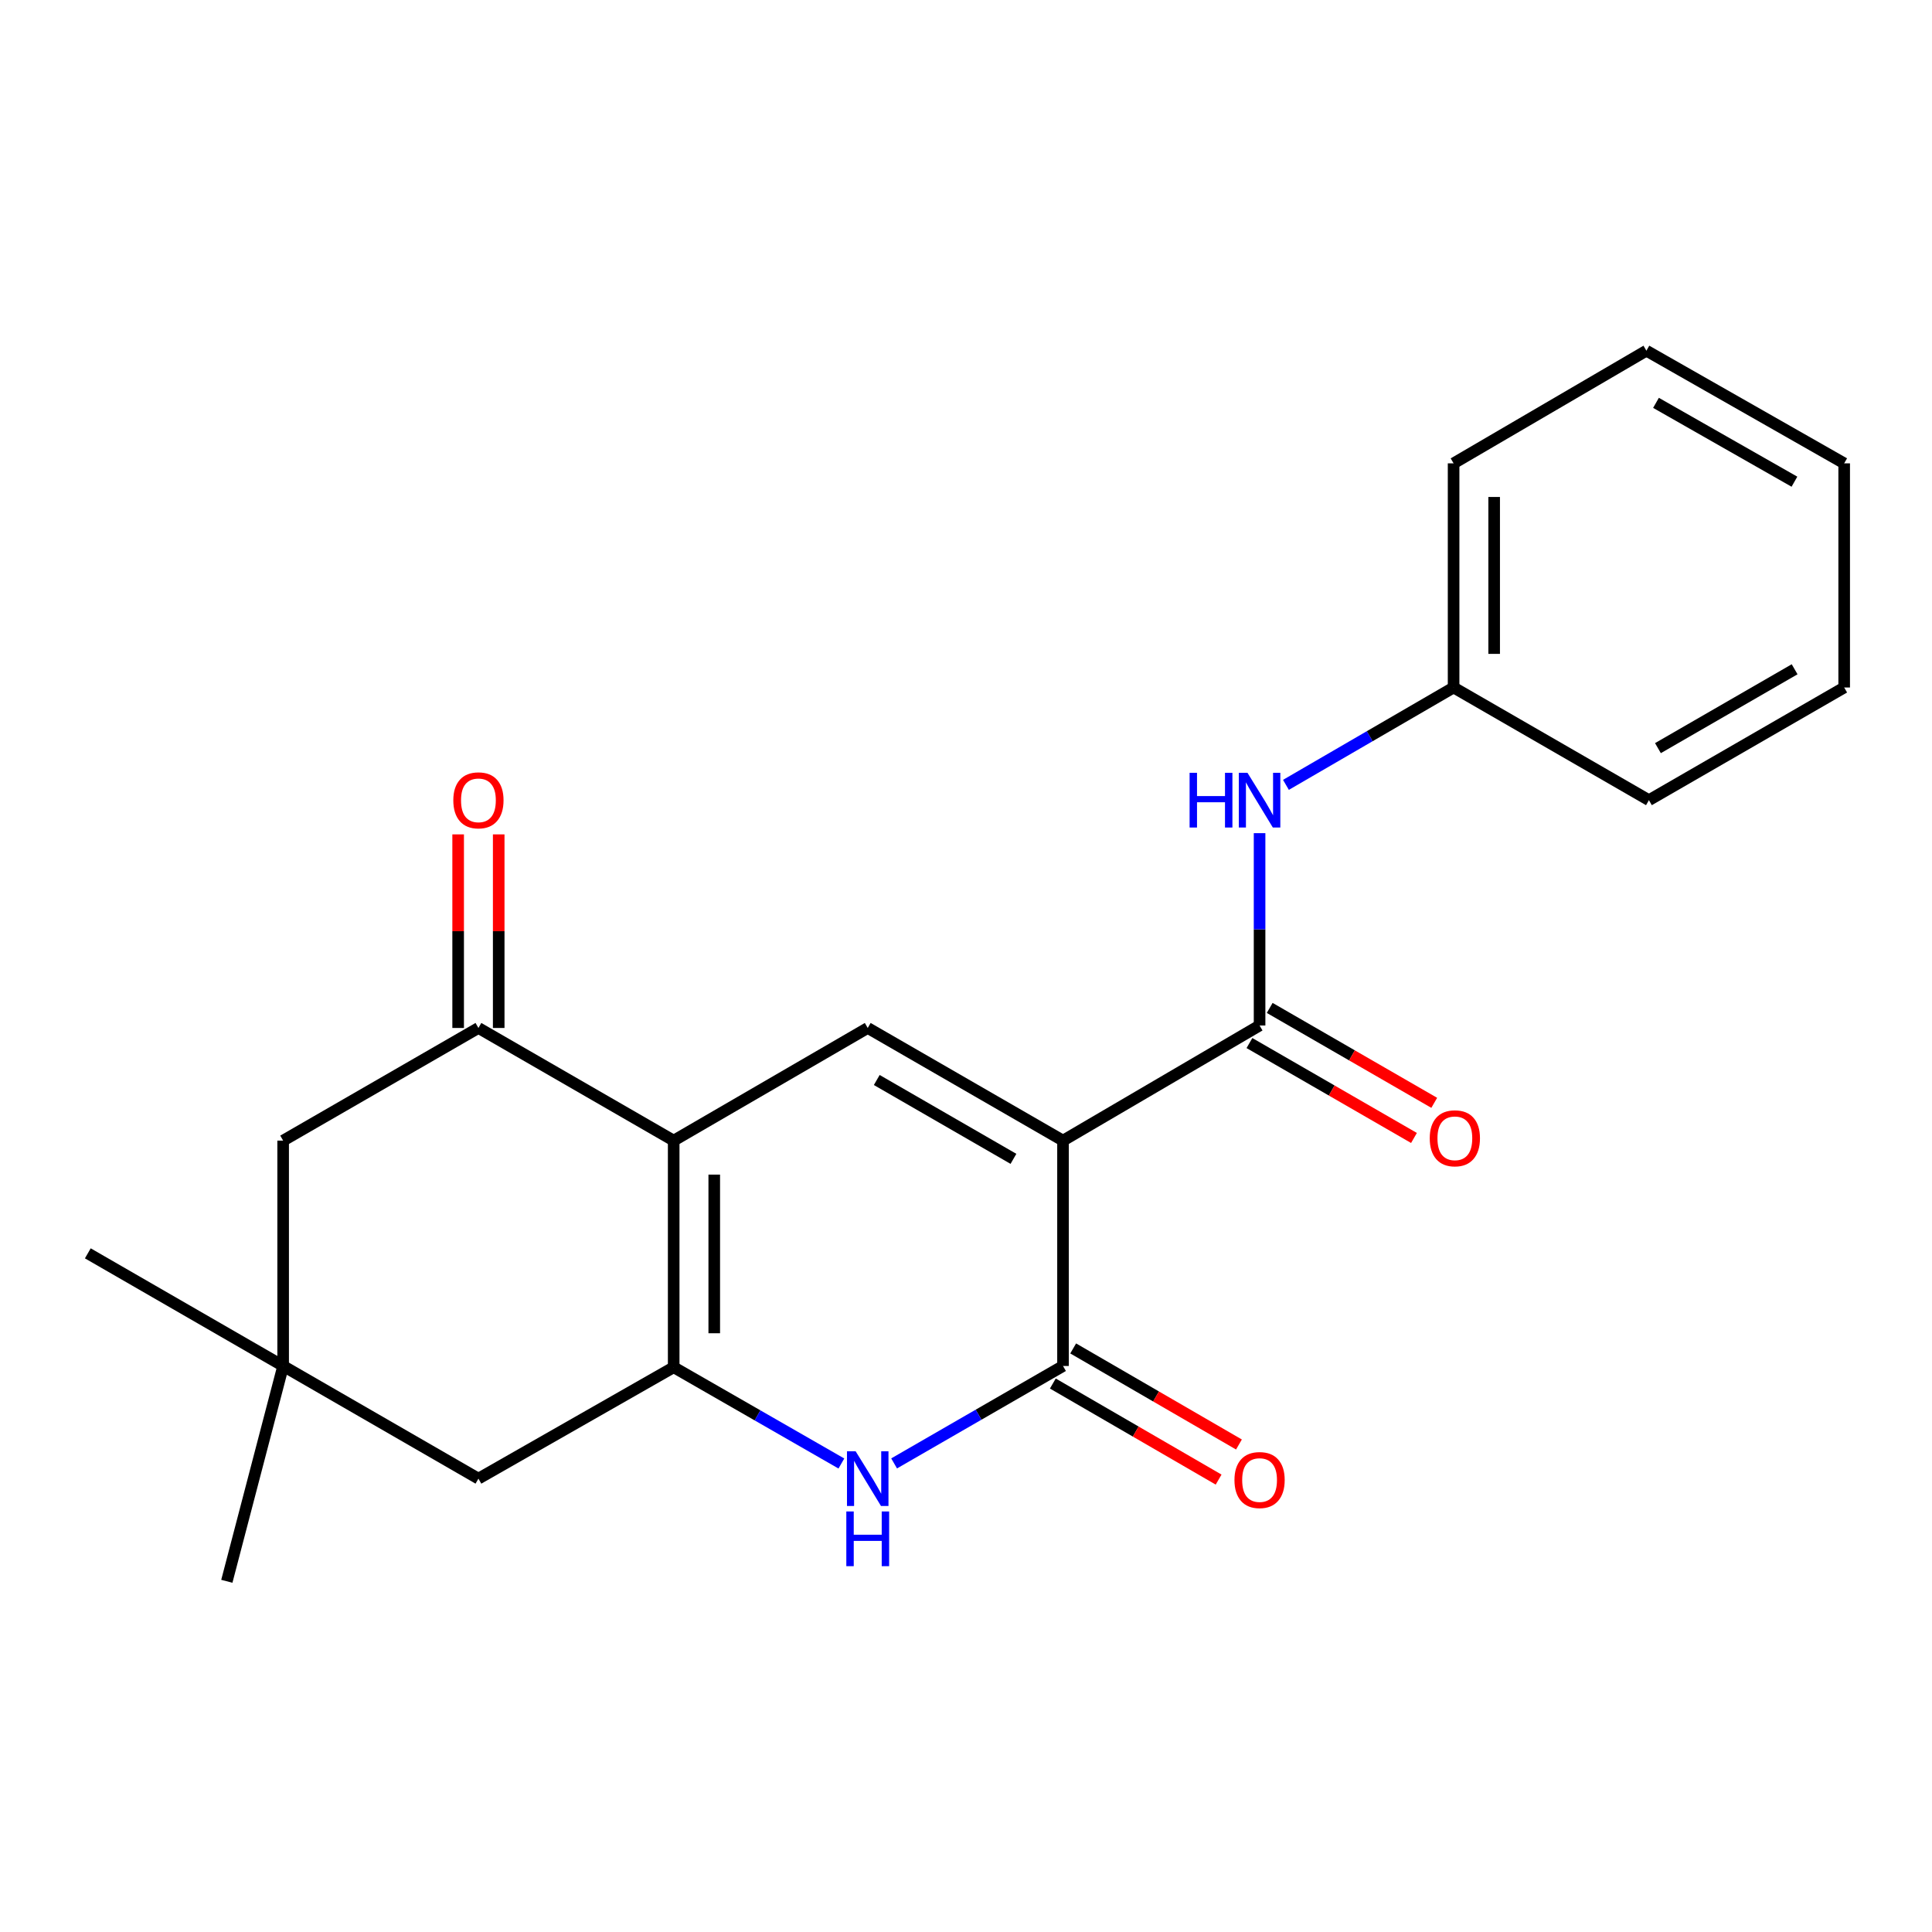 <?xml version='1.0' encoding='iso-8859-1'?>
<svg version='1.1' baseProfile='full'
              xmlns='http://www.w3.org/2000/svg'
                      xmlns:rdkit='http://www.rdkit.org/xml'
                      xmlns:xlink='http://www.w3.org/1999/xlink'
                  xml:space='preserve'
width='1000px' height='1000px' viewBox='0 0 1000 1000'>
<!-- END OF HEADER -->
<rect style='opacity:1.0;fill:#FFFFFF;stroke:none' width='1000' height='1000' x='0' y='0'> </rect>
<path class='bond-2' d='M 550.212,590.382 L 550.212,707.03' style='fill:none;fill-rule:evenodd;stroke:#000000;stroke-width:6px;stroke-linecap:butt;stroke-linejoin:miter;stroke-opacity:1' />
<path class='bond-3' d='M 550.212,590.382 L 449.135,532.075' style='fill:none;fill-rule:evenodd;stroke:#000000;stroke-width:6px;stroke-linecap:butt;stroke-linejoin:miter;stroke-opacity:1' />
<path class='bond-3' d='M 524.56,599.822 L 453.806,559.007' style='fill:none;fill-rule:evenodd;stroke:#000000;stroke-width:6px;stroke-linecap:butt;stroke-linejoin:miter;stroke-opacity:1' />
<path class='bond-5' d='M 550.212,590.382 L 651.954,530.792' style='fill:none;fill-rule:evenodd;stroke:#000000;stroke-width:6px;stroke-linecap:butt;stroke-linejoin:miter;stroke-opacity:1' />
<path class='bond-0' d='M 348.699,590.382 L 449.135,532.075' style='fill:none;fill-rule:evenodd;stroke:#000000;stroke-width:6px;stroke-linecap:butt;stroke-linejoin:miter;stroke-opacity:1' />
<path class='bond-1' d='M 348.699,590.382 L 348.699,707.684' style='fill:none;fill-rule:evenodd;stroke:#000000;stroke-width:6px;stroke-linecap:butt;stroke-linejoin:miter;stroke-opacity:1' />
<path class='bond-1' d='M 369.693,607.977 L 369.693,690.088' style='fill:none;fill-rule:evenodd;stroke:#000000;stroke-width:6px;stroke-linecap:butt;stroke-linejoin:miter;stroke-opacity:1' />
<path class='bond-6' d='M 348.699,590.382 L 247.633,532.075' style='fill:none;fill-rule:evenodd;stroke:#000000;stroke-width:6px;stroke-linecap:butt;stroke-linejoin:miter;stroke-opacity:1' />
<path class='bond-8' d='M 348.699,707.684 L 247.633,765.337' style='fill:none;fill-rule:evenodd;stroke:#000000;stroke-width:6px;stroke-linecap:butt;stroke-linejoin:miter;stroke-opacity:1' />
<path class='bond-22' d='M 348.699,707.684 L 392.099,732.597' style='fill:none;fill-rule:evenodd;stroke:#000000;stroke-width:6px;stroke-linecap:butt;stroke-linejoin:miter;stroke-opacity:1' />
<path class='bond-22' d='M 392.099,732.597 L 435.499,757.51' style='fill:none;fill-rule:evenodd;stroke:#0000FF;stroke-width:6px;stroke-linecap:butt;stroke-linejoin:miter;stroke-opacity:1' />
<path class='bond-4' d='M 550.212,707.03 L 506.502,732.245' style='fill:none;fill-rule:evenodd;stroke:#000000;stroke-width:6px;stroke-linecap:butt;stroke-linejoin:miter;stroke-opacity:1' />
<path class='bond-4' d='M 506.502,732.245 L 462.792,757.459' style='fill:none;fill-rule:evenodd;stroke:#0000FF;stroke-width:6px;stroke-linecap:butt;stroke-linejoin:miter;stroke-opacity:1' />
<path class='bond-11' d='M 544.949,716.113 L 587.85,740.974' style='fill:none;fill-rule:evenodd;stroke:#000000;stroke-width:6px;stroke-linecap:butt;stroke-linejoin:miter;stroke-opacity:1' />
<path class='bond-11' d='M 587.85,740.974 L 630.751,765.836' style='fill:none;fill-rule:evenodd;stroke:#FF0000;stroke-width:6px;stroke-linecap:butt;stroke-linejoin:miter;stroke-opacity:1' />
<path class='bond-11' d='M 555.475,697.948 L 598.377,722.809' style='fill:none;fill-rule:evenodd;stroke:#000000;stroke-width:6px;stroke-linecap:butt;stroke-linejoin:miter;stroke-opacity:1' />
<path class='bond-11' d='M 598.377,722.809 L 641.278,747.671' style='fill:none;fill-rule:evenodd;stroke:#FF0000;stroke-width:6px;stroke-linecap:butt;stroke-linejoin:miter;stroke-opacity:1' />
<path class='bond-7' d='M 651.954,530.792 L 651.954,481.017' style='fill:none;fill-rule:evenodd;stroke:#000000;stroke-width:6px;stroke-linecap:butt;stroke-linejoin:miter;stroke-opacity:1' />
<path class='bond-7' d='M 651.954,481.017 L 651.954,431.243' style='fill:none;fill-rule:evenodd;stroke:#0000FF;stroke-width:6px;stroke-linecap:butt;stroke-linejoin:miter;stroke-opacity:1' />
<path class='bond-12' d='M 646.709,539.885 L 689.289,564.447' style='fill:none;fill-rule:evenodd;stroke:#000000;stroke-width:6px;stroke-linecap:butt;stroke-linejoin:miter;stroke-opacity:1' />
<path class='bond-12' d='M 689.289,564.447 L 731.869,589.01' style='fill:none;fill-rule:evenodd;stroke:#FF0000;stroke-width:6px;stroke-linecap:butt;stroke-linejoin:miter;stroke-opacity:1' />
<path class='bond-12' d='M 657.2,521.699 L 699.78,546.262' style='fill:none;fill-rule:evenodd;stroke:#000000;stroke-width:6px;stroke-linecap:butt;stroke-linejoin:miter;stroke-opacity:1' />
<path class='bond-12' d='M 699.78,546.262 L 742.36,570.824' style='fill:none;fill-rule:evenodd;stroke:#FF0000;stroke-width:6px;stroke-linecap:butt;stroke-linejoin:miter;stroke-opacity:1' />
<path class='bond-10' d='M 247.633,532.075 L 146.555,590.382' style='fill:none;fill-rule:evenodd;stroke:#000000;stroke-width:6px;stroke-linecap:butt;stroke-linejoin:miter;stroke-opacity:1' />
<path class='bond-13' d='M 258.13,532.075 L 258.13,481.975' style='fill:none;fill-rule:evenodd;stroke:#000000;stroke-width:6px;stroke-linecap:butt;stroke-linejoin:miter;stroke-opacity:1' />
<path class='bond-13' d='M 258.13,481.975 L 258.13,431.875' style='fill:none;fill-rule:evenodd;stroke:#FF0000;stroke-width:6px;stroke-linecap:butt;stroke-linejoin:miter;stroke-opacity:1' />
<path class='bond-13' d='M 237.136,532.075 L 237.136,481.975' style='fill:none;fill-rule:evenodd;stroke:#000000;stroke-width:6px;stroke-linecap:butt;stroke-linejoin:miter;stroke-opacity:1' />
<path class='bond-13' d='M 237.136,481.975 L 237.136,431.875' style='fill:none;fill-rule:evenodd;stroke:#FF0000;stroke-width:6px;stroke-linecap:butt;stroke-linejoin:miter;stroke-opacity:1' />
<path class='bond-14' d='M 665.598,406.244 L 708.988,381.046' style='fill:none;fill-rule:evenodd;stroke:#0000FF;stroke-width:6px;stroke-linecap:butt;stroke-linejoin:miter;stroke-opacity:1' />
<path class='bond-14' d='M 708.988,381.046 L 752.379,355.849' style='fill:none;fill-rule:evenodd;stroke:#000000;stroke-width:6px;stroke-linecap:butt;stroke-linejoin:miter;stroke-opacity:1' />
<path class='bond-23' d='M 247.633,765.337 L 146.555,707.03' style='fill:none;fill-rule:evenodd;stroke:#000000;stroke-width:6px;stroke-linecap:butt;stroke-linejoin:miter;stroke-opacity:1' />
<path class='bond-9' d='M 146.555,707.03 L 146.555,590.382' style='fill:none;fill-rule:evenodd;stroke:#000000;stroke-width:6px;stroke-linecap:butt;stroke-linejoin:miter;stroke-opacity:1' />
<path class='bond-15' d='M 146.555,707.03 L 45.455,648.724' style='fill:none;fill-rule:evenodd;stroke:#000000;stroke-width:6px;stroke-linecap:butt;stroke-linejoin:miter;stroke-opacity:1' />
<path class='bond-16' d='M 146.555,707.03 L 117.408,818.477' style='fill:none;fill-rule:evenodd;stroke:#000000;stroke-width:6px;stroke-linecap:butt;stroke-linejoin:miter;stroke-opacity:1' />
<path class='bond-17' d='M 752.379,355.849 L 752.379,239.83' style='fill:none;fill-rule:evenodd;stroke:#000000;stroke-width:6px;stroke-linecap:butt;stroke-linejoin:miter;stroke-opacity:1' />
<path class='bond-17' d='M 773.373,338.446 L 773.373,257.233' style='fill:none;fill-rule:evenodd;stroke:#000000;stroke-width:6px;stroke-linecap:butt;stroke-linejoin:miter;stroke-opacity:1' />
<path class='bond-18' d='M 752.379,355.849 L 853.48,414.167' style='fill:none;fill-rule:evenodd;stroke:#000000;stroke-width:6px;stroke-linecap:butt;stroke-linejoin:miter;stroke-opacity:1' />
<path class='bond-20' d='M 752.379,239.83 L 852.173,181.523' style='fill:none;fill-rule:evenodd;stroke:#000000;stroke-width:6px;stroke-linecap:butt;stroke-linejoin:miter;stroke-opacity:1' />
<path class='bond-19' d='M 853.48,414.167 L 954.545,355.849' style='fill:none;fill-rule:evenodd;stroke:#000000;stroke-width:6px;stroke-linecap:butt;stroke-linejoin:miter;stroke-opacity:1' />
<path class='bond-19' d='M 858.146,387.235 L 928.893,346.412' style='fill:none;fill-rule:evenodd;stroke:#000000;stroke-width:6px;stroke-linecap:butt;stroke-linejoin:miter;stroke-opacity:1' />
<path class='bond-21' d='M 954.545,355.849 L 954.545,239.83' style='fill:none;fill-rule:evenodd;stroke:#000000;stroke-width:6px;stroke-linecap:butt;stroke-linejoin:miter;stroke-opacity:1' />
<path class='bond-24' d='M 852.173,181.523 L 954.545,239.83' style='fill:none;fill-rule:evenodd;stroke:#000000;stroke-width:6px;stroke-linecap:butt;stroke-linejoin:miter;stroke-opacity:1' />
<path class='bond-24' d='M 857.139,208.512 L 928.799,249.327' style='fill:none;fill-rule:evenodd;stroke:#000000;stroke-width:6px;stroke-linecap:butt;stroke-linejoin:miter;stroke-opacity:1' />
<path  class='atom-5' d='M 442.875 751.177
L 452.155 766.177
Q 453.075 767.657, 454.555 770.337
Q 456.035 773.017, 456.115 773.177
L 456.115 751.177
L 459.875 751.177
L 459.875 779.497
L 455.995 779.497
L 446.035 763.097
Q 444.875 761.177, 443.635 758.977
Q 442.435 756.777, 442.075 756.097
L 442.075 779.497
L 438.395 779.497
L 438.395 751.177
L 442.875 751.177
' fill='#0000FF'/>
<path  class='atom-5' d='M 438.055 782.329
L 441.895 782.329
L 441.895 794.369
L 456.375 794.369
L 456.375 782.329
L 460.215 782.329
L 460.215 810.649
L 456.375 810.649
L 456.375 797.569
L 441.895 797.569
L 441.895 810.649
L 438.055 810.649
L 438.055 782.329
' fill='#0000FF'/>
<path  class='atom-8' d='M 615.734 400.007
L 619.574 400.007
L 619.574 412.047
L 634.054 412.047
L 634.054 400.007
L 637.894 400.007
L 637.894 428.327
L 634.054 428.327
L 634.054 415.247
L 619.574 415.247
L 619.574 428.327
L 615.734 428.327
L 615.734 400.007
' fill='#0000FF'/>
<path  class='atom-8' d='M 645.694 400.007
L 654.974 415.007
Q 655.894 416.487, 657.374 419.167
Q 658.854 421.847, 658.934 422.007
L 658.934 400.007
L 662.694 400.007
L 662.694 428.327
L 658.814 428.327
L 648.854 411.927
Q 647.694 410.007, 646.454 407.807
Q 645.254 405.607, 644.894 404.927
L 644.894 428.327
L 641.214 428.327
L 641.214 400.007
L 645.694 400.007
' fill='#0000FF'/>
<path  class='atom-12' d='M 638.954 766.07
Q 638.954 759.27, 642.314 755.47
Q 645.674 751.67, 651.954 751.67
Q 658.234 751.67, 661.594 755.47
Q 664.954 759.27, 664.954 766.07
Q 664.954 772.95, 661.554 776.87
Q 658.154 780.75, 651.954 780.75
Q 645.714 780.75, 642.314 776.87
Q 638.954 772.99, 638.954 766.07
M 651.954 777.55
Q 656.274 777.55, 658.594 774.67
Q 660.954 771.75, 660.954 766.07
Q 660.954 760.51, 658.594 757.71
Q 656.274 754.87, 651.954 754.87
Q 647.634 754.87, 645.274 757.67
Q 642.954 760.47, 642.954 766.07
Q 642.954 771.79, 645.274 774.67
Q 647.634 777.55, 651.954 777.55
' fill='#FF0000'/>
<path  class='atom-13' d='M 740.032 589.179
Q 740.032 582.379, 743.392 578.579
Q 746.752 574.779, 753.032 574.779
Q 759.312 574.779, 762.672 578.579
Q 766.032 582.379, 766.032 589.179
Q 766.032 596.059, 762.632 599.979
Q 759.232 603.859, 753.032 603.859
Q 746.792 603.859, 743.392 599.979
Q 740.032 596.099, 740.032 589.179
M 753.032 600.659
Q 757.352 600.659, 759.672 597.779
Q 762.032 594.859, 762.032 589.179
Q 762.032 583.619, 759.672 580.819
Q 757.352 577.979, 753.032 577.979
Q 748.712 577.979, 746.352 580.779
Q 744.032 583.579, 744.032 589.179
Q 744.032 594.899, 746.352 597.779
Q 748.712 600.659, 753.032 600.659
' fill='#FF0000'/>
<path  class='atom-14' d='M 234.633 414.247
Q 234.633 407.447, 237.993 403.647
Q 241.353 399.847, 247.633 399.847
Q 253.913 399.847, 257.273 403.647
Q 260.633 407.447, 260.633 414.247
Q 260.633 421.127, 257.233 425.047
Q 253.833 428.927, 247.633 428.927
Q 241.393 428.927, 237.993 425.047
Q 234.633 421.167, 234.633 414.247
M 247.633 425.727
Q 251.953 425.727, 254.273 422.847
Q 256.633 419.927, 256.633 414.247
Q 256.633 408.687, 254.273 405.887
Q 251.953 403.047, 247.633 403.047
Q 243.313 403.047, 240.953 405.847
Q 238.633 408.647, 238.633 414.247
Q 238.633 419.967, 240.953 422.847
Q 243.313 425.727, 247.633 425.727
' fill='#FF0000'/>
</svg>

